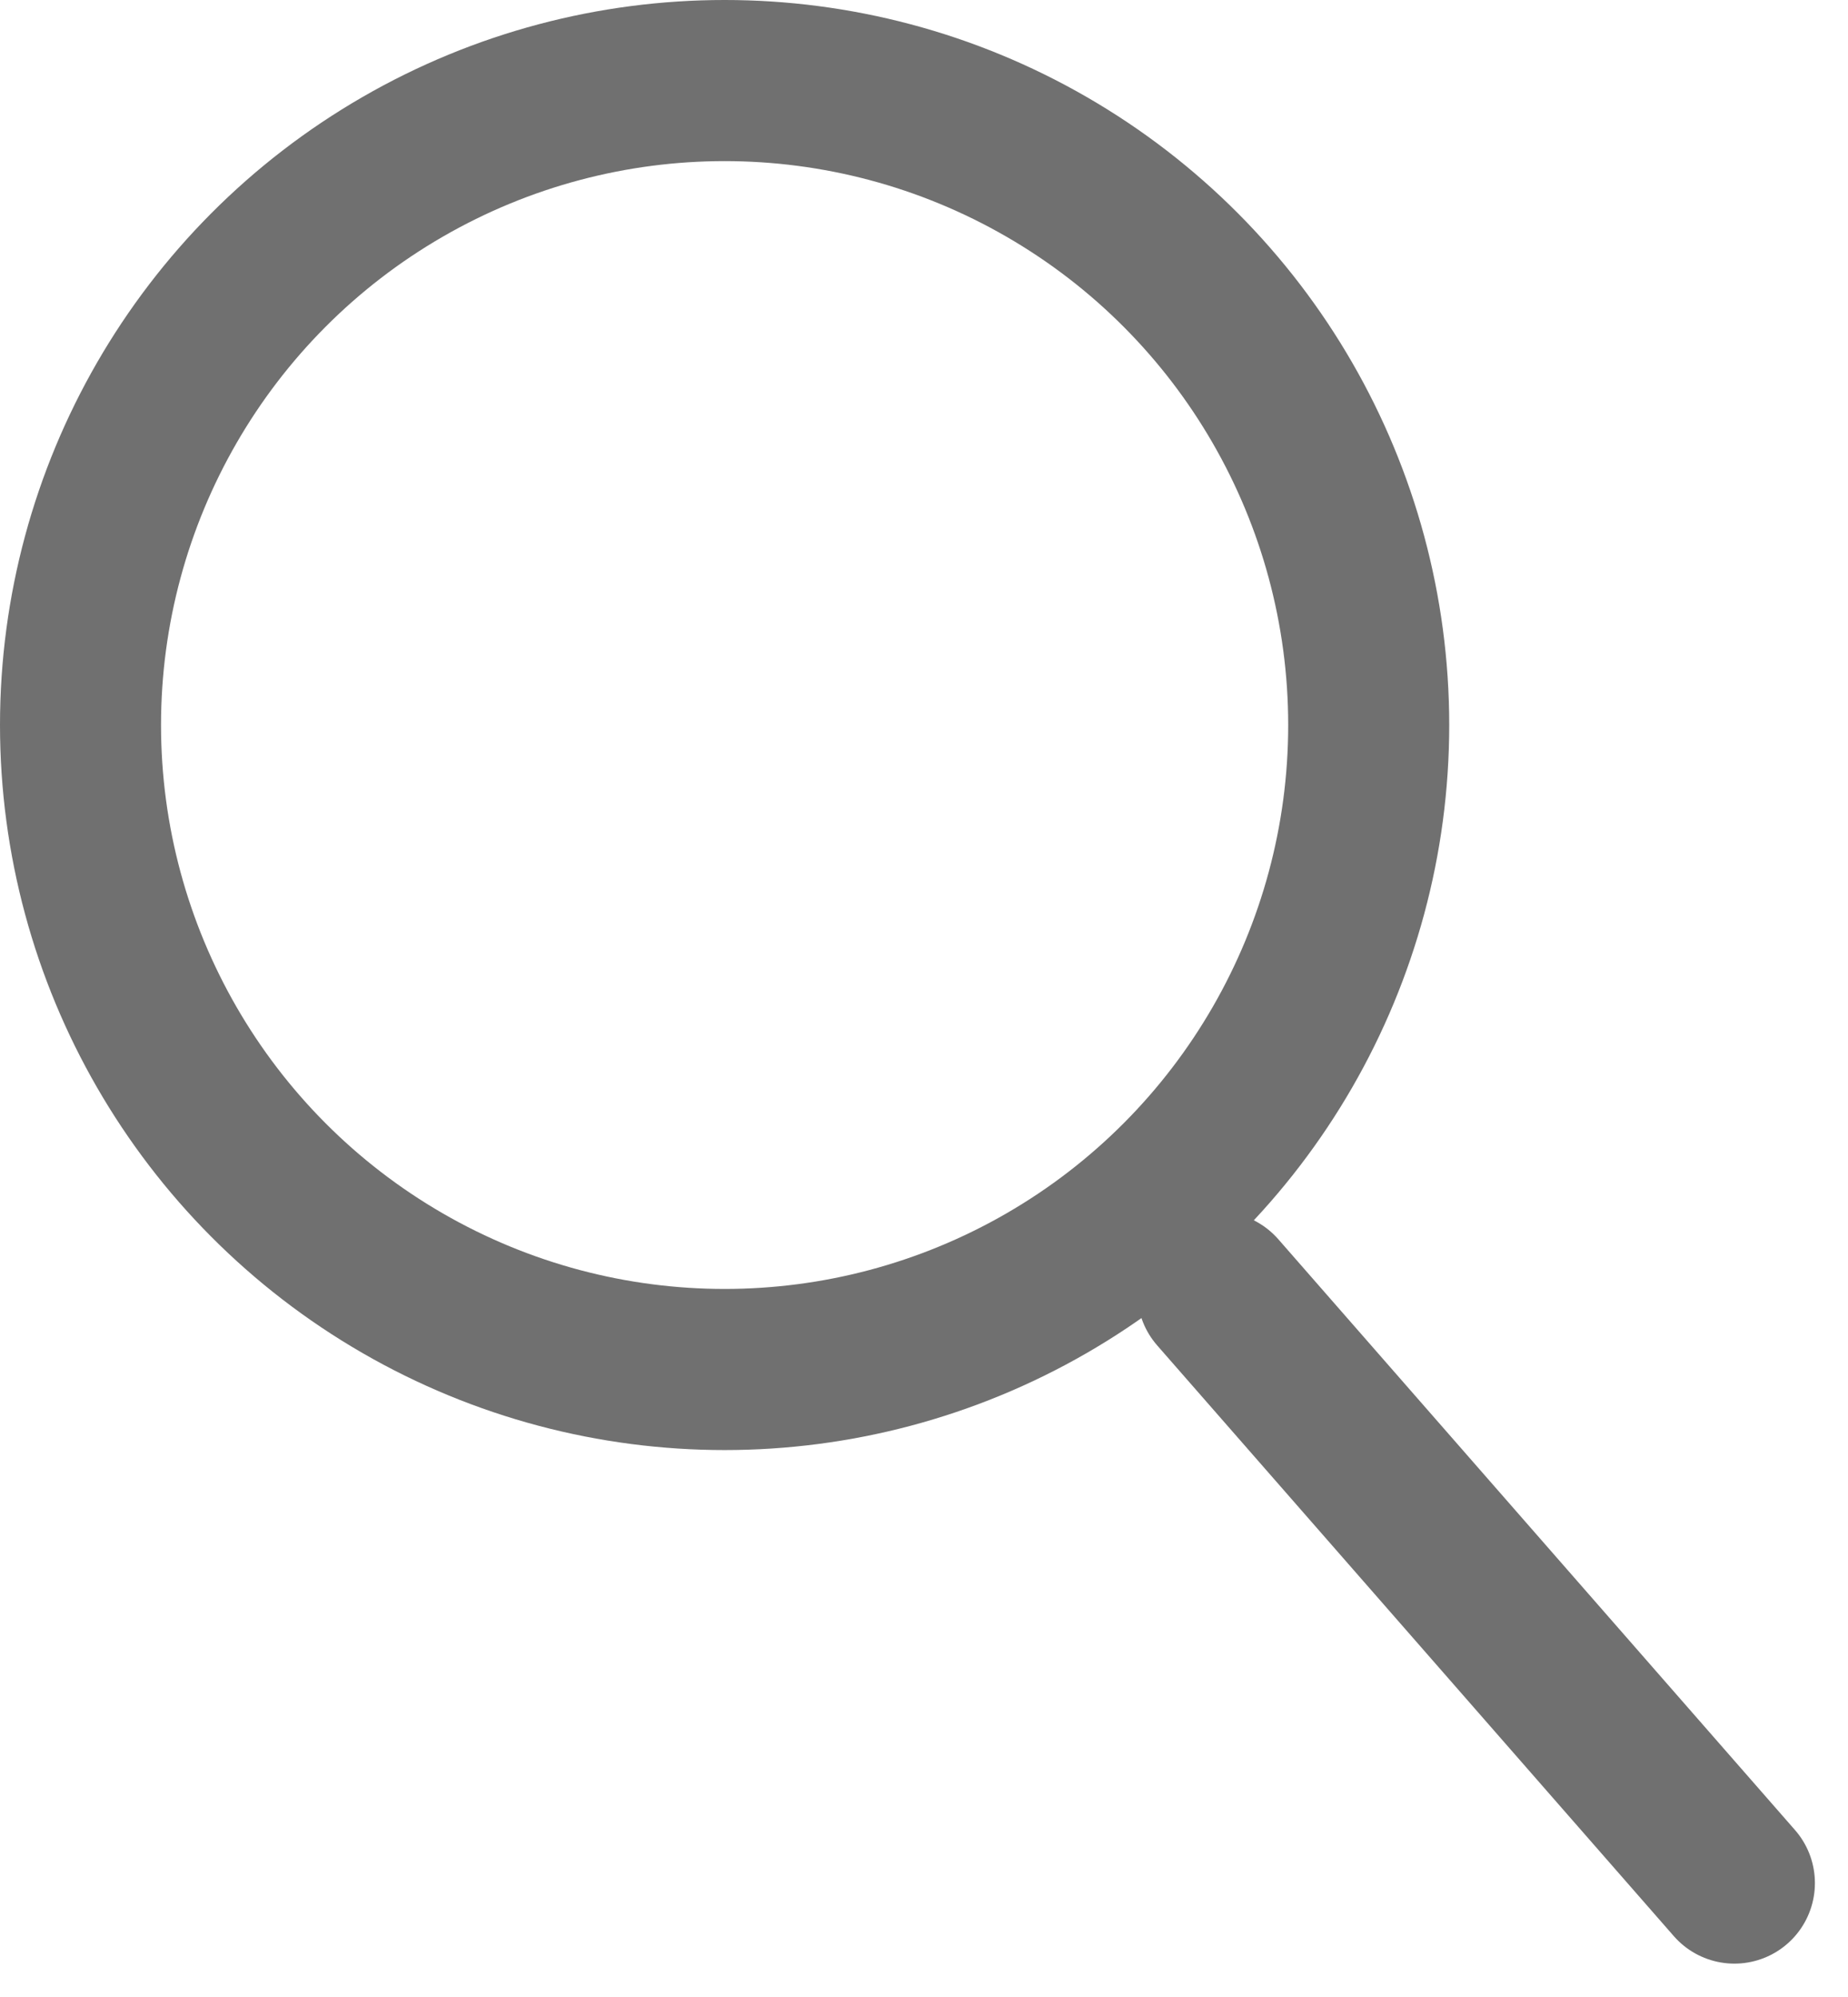 <svg xmlns="http://www.w3.org/2000/svg" width="22.953" height="24.786" viewBox="0 0 22.953 24.786">
  <g id="بحث_النتائج" data-name="بحث  النتائج" transform="translate(-77 -123)">
    <g id="Ellipse_17568" data-name="Ellipse 17568" transform="translate(77 123)" fill="none" stroke="#707070" stroke-width="2">
      <circle cx="9" cy="9" r="9" stroke="none"/>
      <circle cx="9" cy="9" r="8" fill="none"/>
    </g>
    <line id="Line_87" data-name="Line 87" x2="6.417" y2="7.333" transform="translate(92.125 139.042)" fill="none" stroke="#707070" stroke-linecap="round" stroke-width="2"/>
  </g>
</svg>
